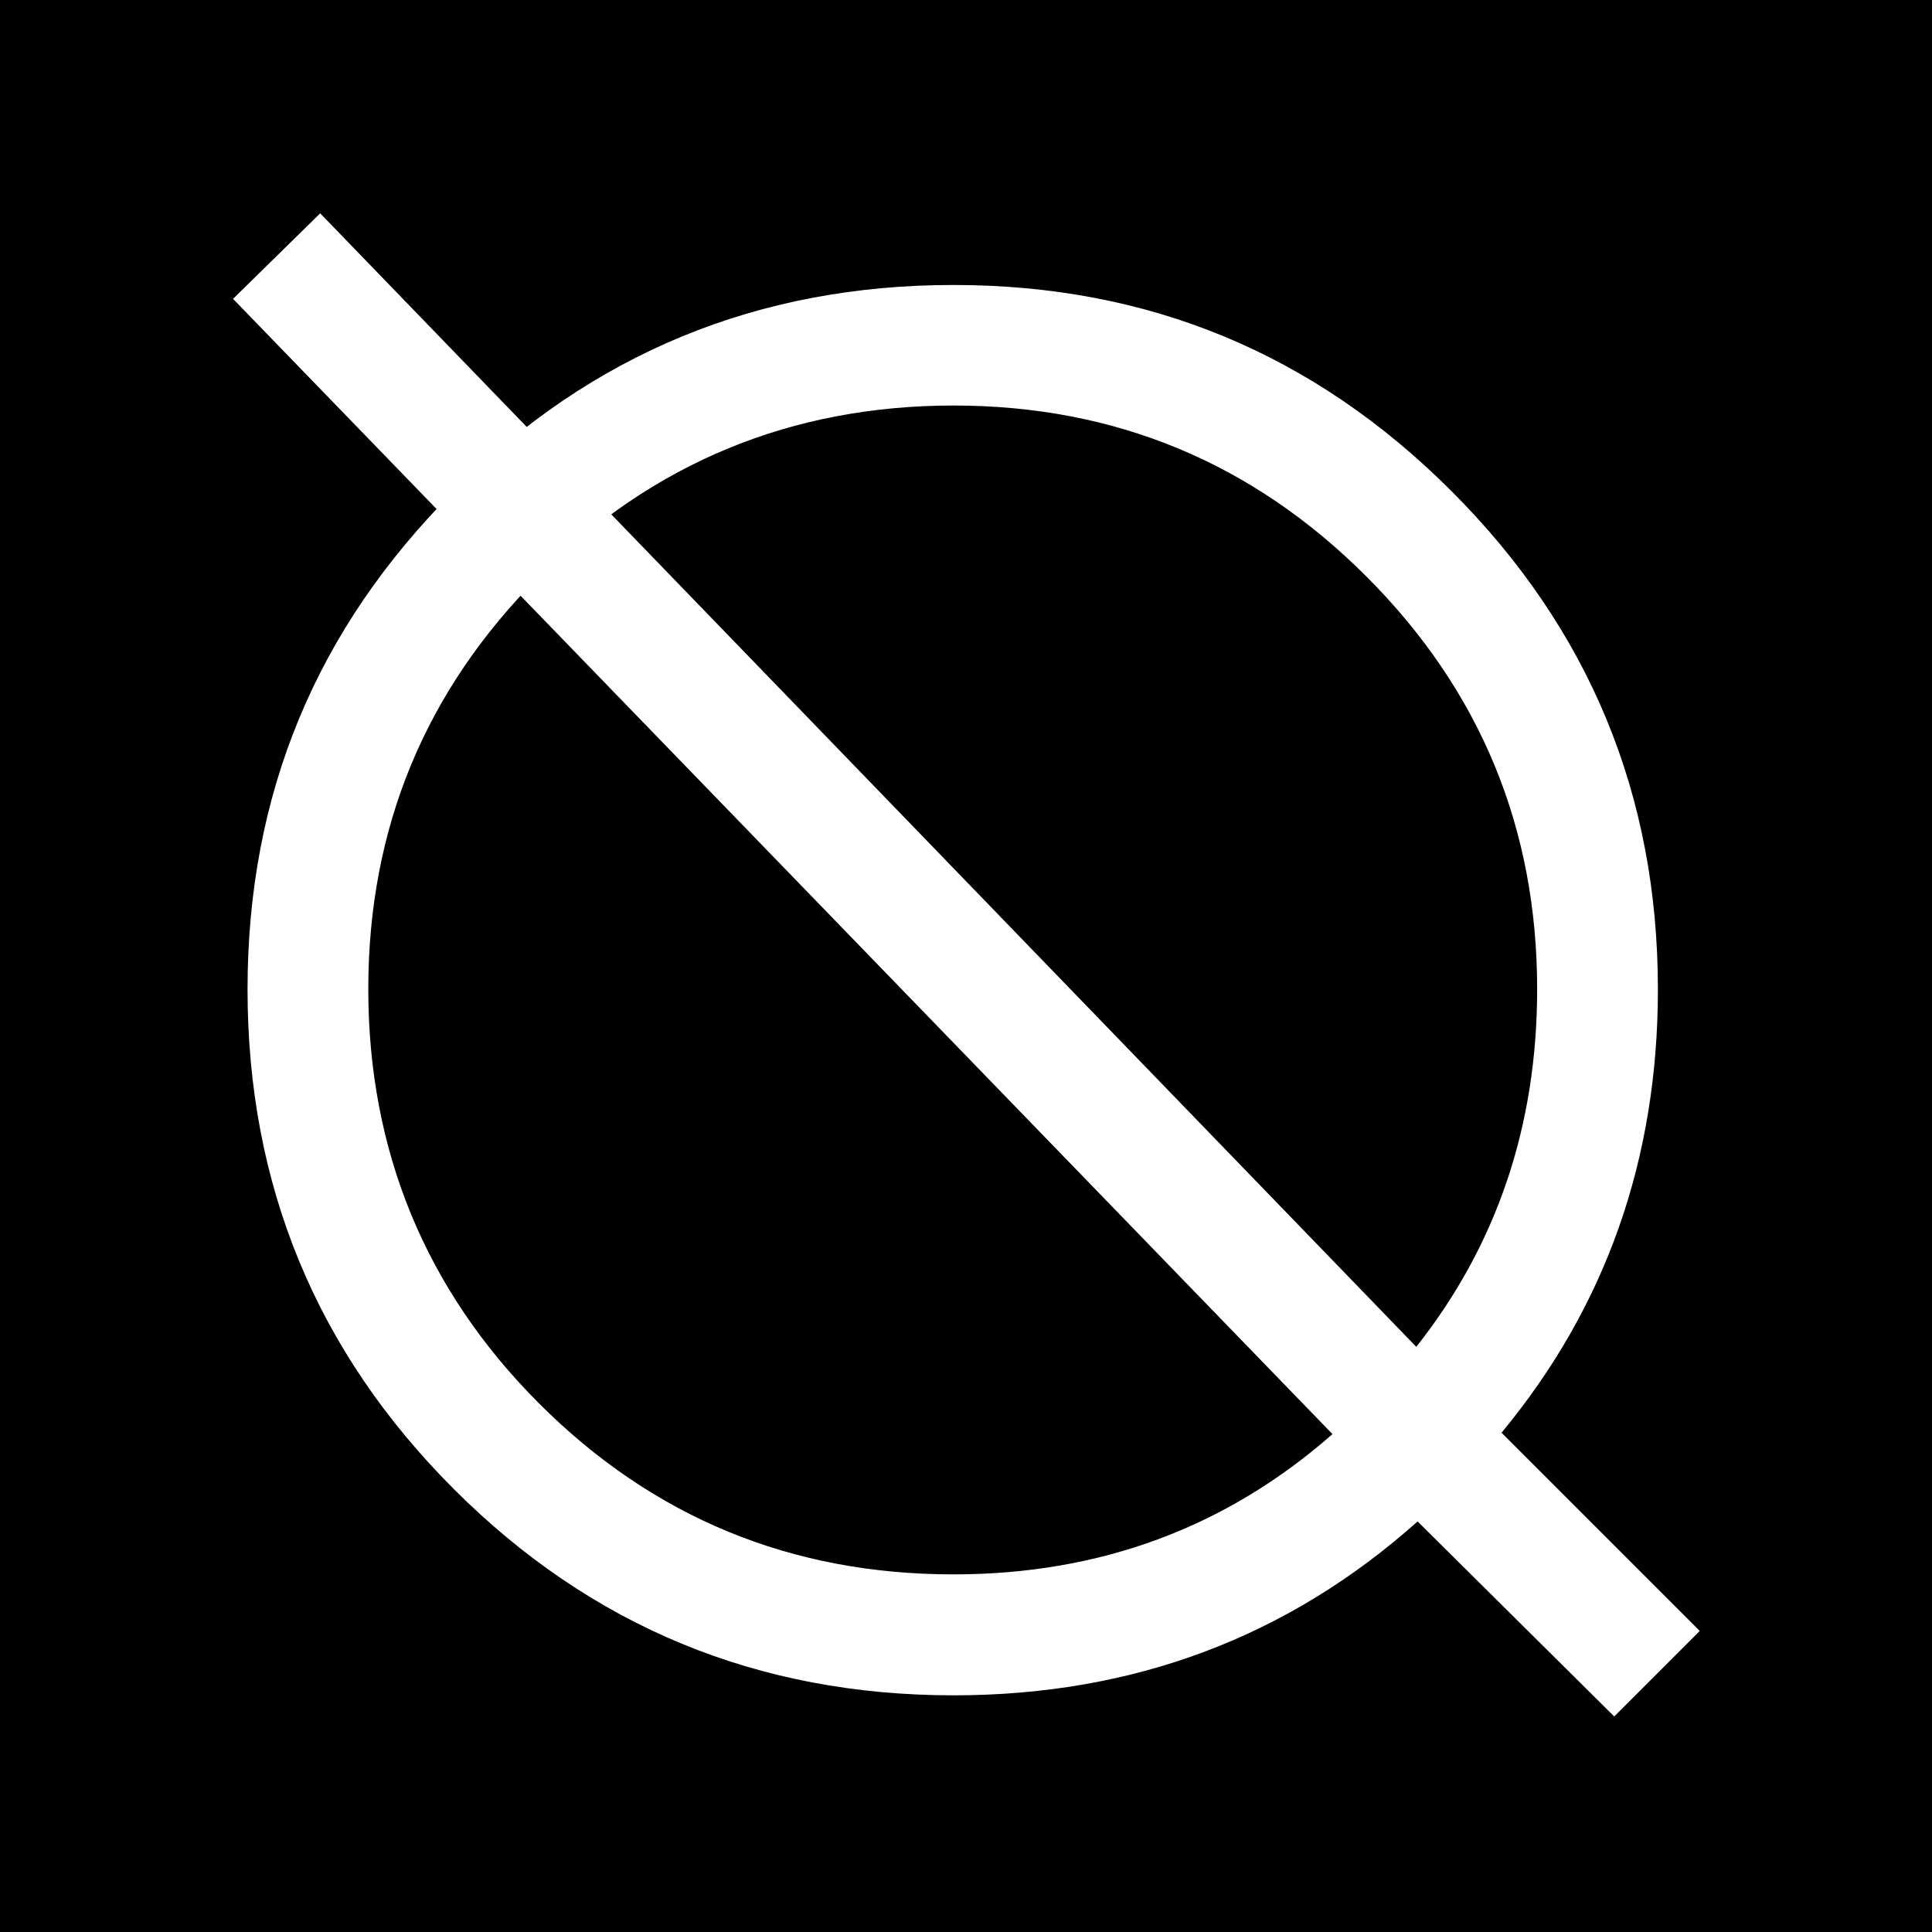 <?xml version="1.0" encoding="UTF-8"?>
<svg data-bbox="0 0 96 96" viewBox="0 0 96 96" xmlns="http://www.w3.org/2000/svg" data-type="color">
    <g>
        <path d="M96 0v96H0V0z" fill="#000000" data-color="1"/>
        <path d="M70.45 75.59c-6.46 5.77-14.15 8.65-23.07 8.65-9.72 0-18-3.42-24.83-10.25-6.84-6.84-10.25-15.11-10.25-24.83s3.42-17.92 10.25-24.75c6.84-6.84 15.11-10.25 24.83-10.25s17.92 3.42 24.75 10.25c6.84 6.84 10.25 15.09 10.25 24.75 0 8.44-2.59 15.78-7.77 22.03l9.85 9.85-4.25 4.25-9.77-9.69Zm-.08-8.66c4.01-5.07 6.01-11 6.01-17.78 0-8.01-2.83-14.85-8.49-20.51s-12.5-8.49-20.51-8.49-14.93 2.83-20.59 8.49-8.49 12.5-8.49 20.51 2.83 14.93 8.49 20.59 12.52 8.49 20.59 8.49c7.26 0 13.54-2.32 18.83-6.97L11.58 14.85l4.33-4.25 54.47 56.33Z" fill="#ffffff" data-color="2"/>
    </g>
</svg>
